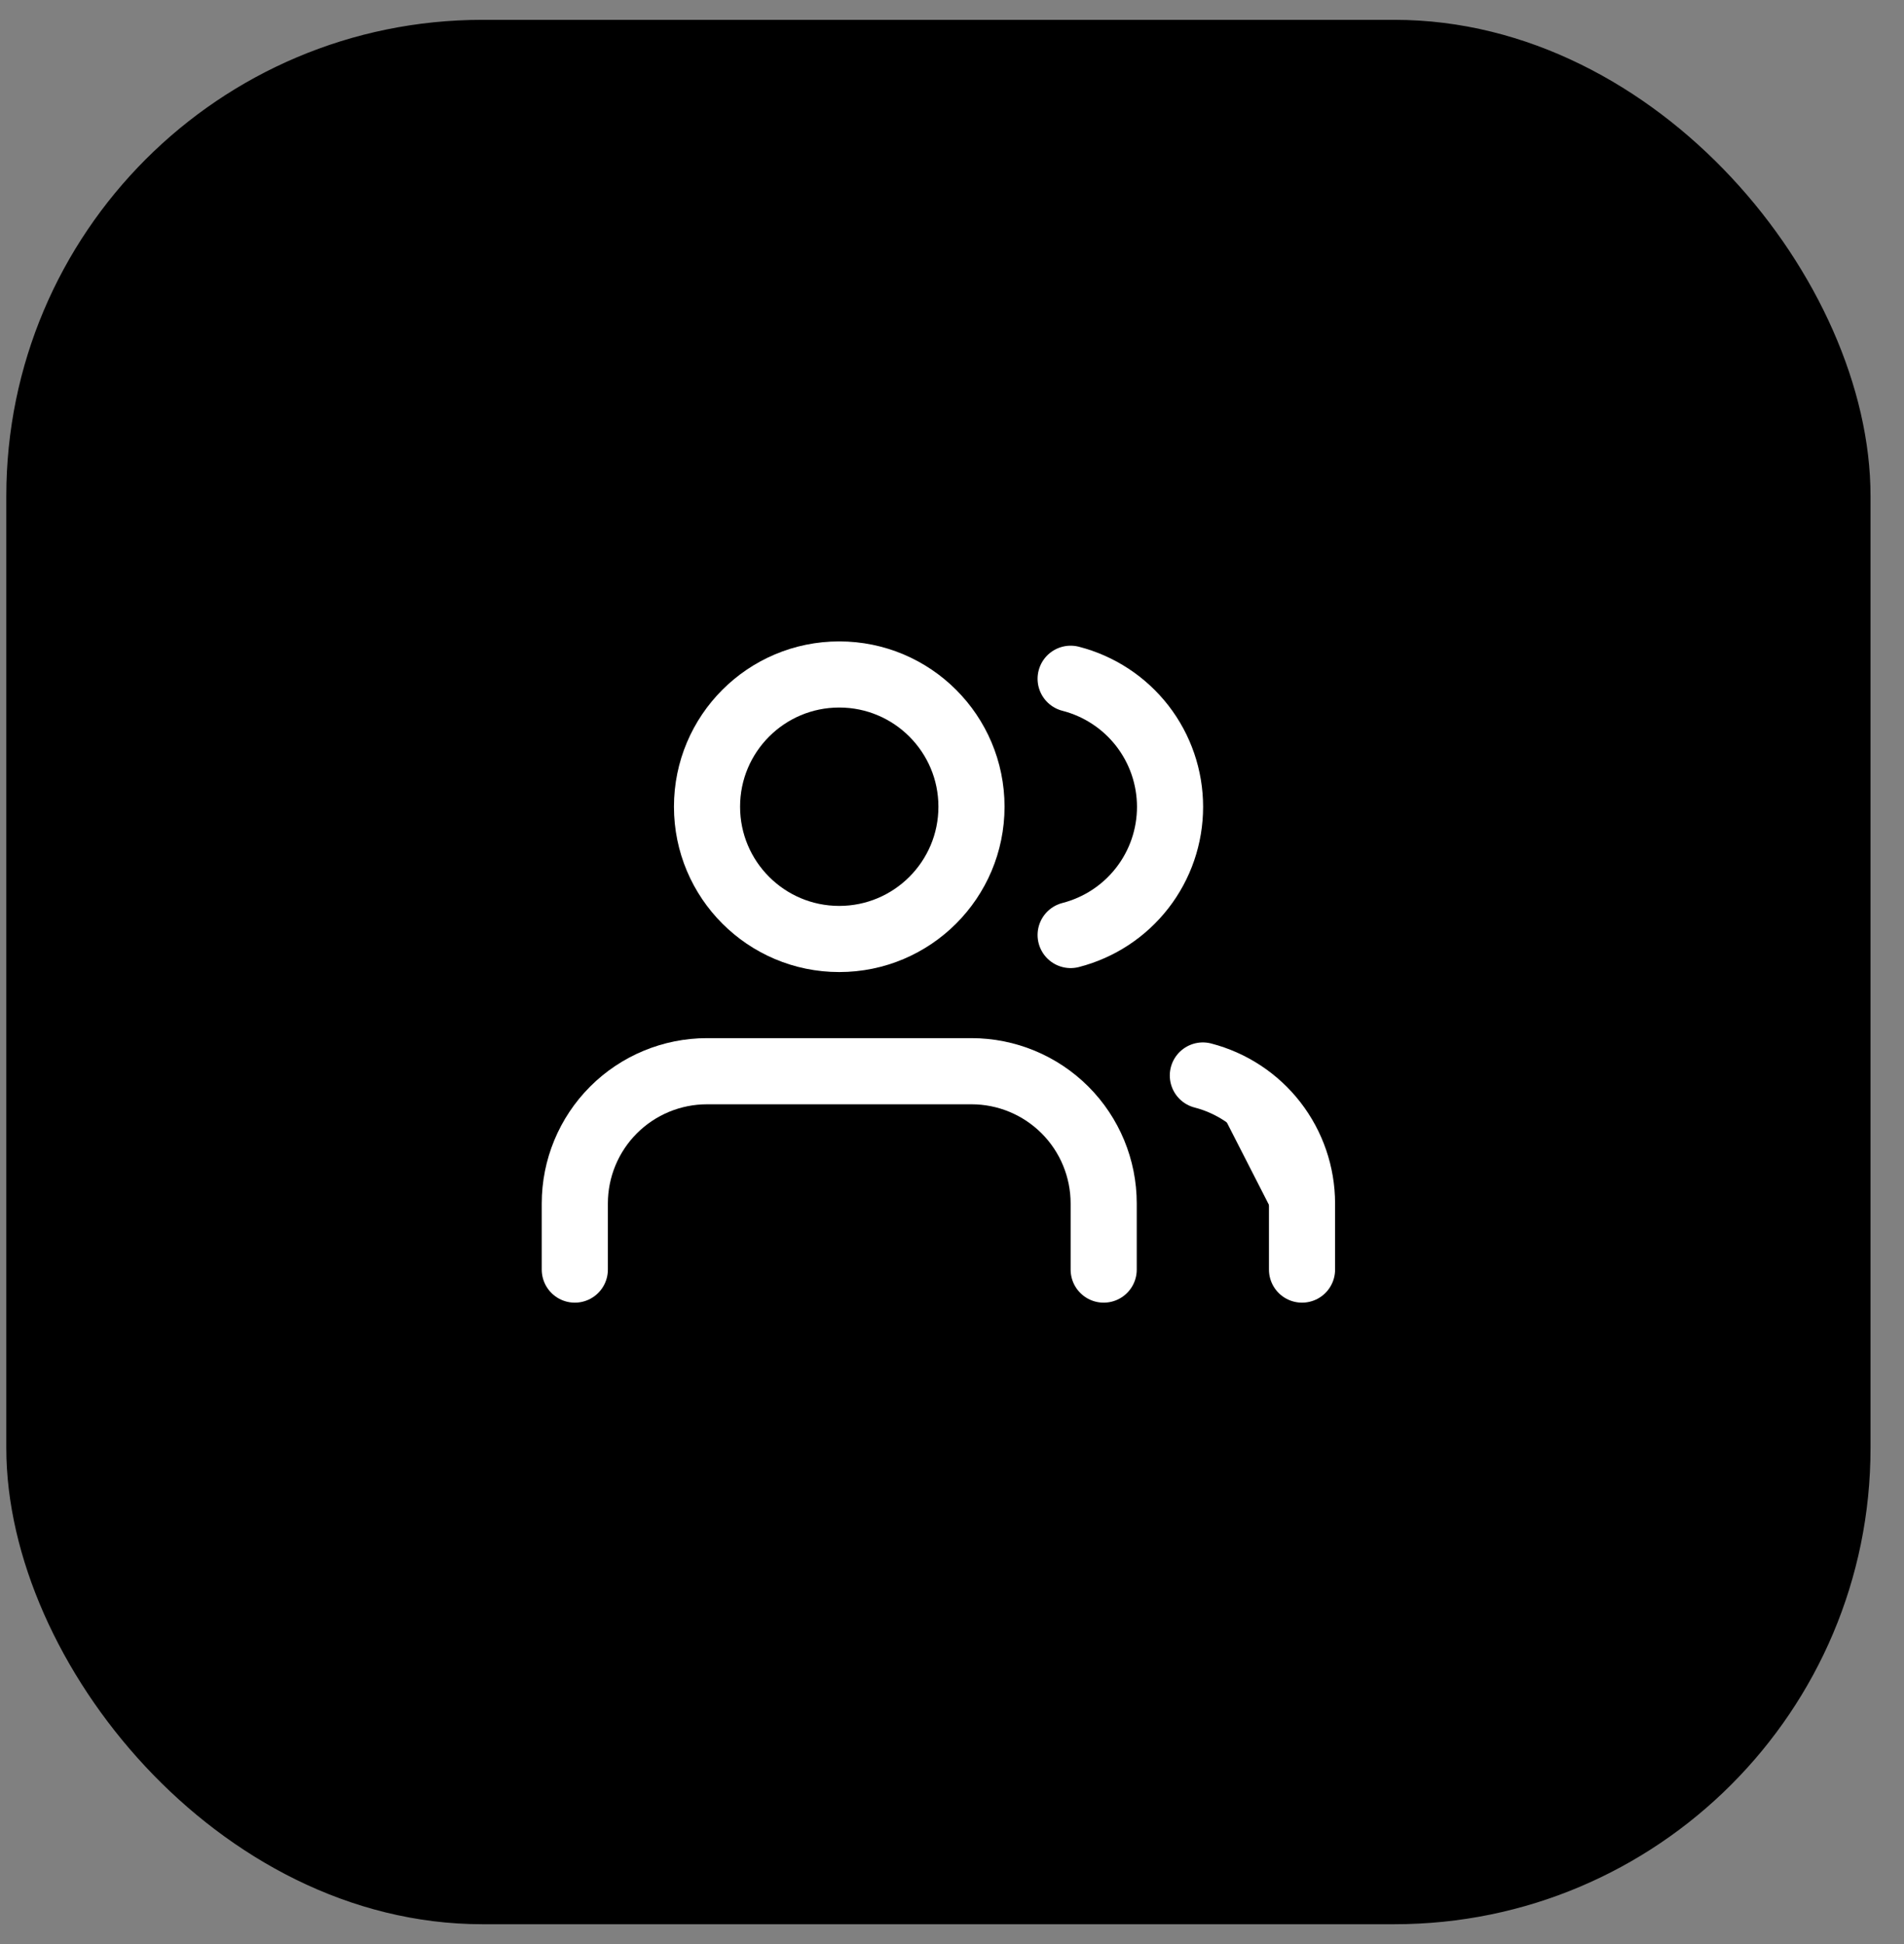 <svg width="48" height="49" viewBox="0 0 48 49" fill="none" xmlns="http://www.w3.org/2000/svg">
<rect x="0" y="0" width="48" height="49" fill="#808080" stroke="none"/>
<rect x="0.659" y="1" width="45.997" height="47" rx="11.5" fill="black" stroke="black"/>
<g clip-path="url(#clip0_1220_1172)">
<path d="M32.824 32V30.333C32.823 29.595 32.578 28.877 32.125 28.293C31.673 27.71 31.039 27.293 30.324 27.108" fill="white"/>
<path d="M32.824 32V30.333C32.823 29.595 32.578 28.877 32.125 28.293C31.673 27.71 31.039 27.293 30.324 27.108" stroke="white" stroke-width="1.667" stroke-linecap="round" stroke-linejoin="round"/>
<path d="M27.824 32V30.333C27.824 29.449 27.473 28.601 26.848 27.976C26.222 27.351 25.375 27 24.491 27H17.824C16.94 27 16.092 27.351 15.467 27.976C14.842 28.601 14.491 29.449 14.491 30.333V32" stroke="white" stroke-width="1.667" stroke-linecap="round" stroke-linejoin="round"/>
<path d="M26.991 17.108C27.707 17.292 28.343 17.709 28.797 18.293C29.251 18.878 29.497 19.597 29.497 20.337C29.497 21.078 29.251 21.797 28.797 22.381C28.343 22.966 27.707 23.383 26.991 23.567" stroke="white" stroke-width="1.667" stroke-linecap="round" stroke-linejoin="round"/>
<path d="M21.157 23.667C22.998 23.667 24.491 22.174 24.491 20.333C24.491 18.492 22.998 17 21.157 17C19.316 17 17.824 18.492 17.824 20.333C17.824 22.174 19.316 23.667 21.157 23.667Z" stroke="white" stroke-width="1.667" stroke-linecap="round" stroke-linejoin="round"/>
</g>
<defs>
<clipPath id="clip0_1220_1172">
<rect width="20" height="20" fill="white" transform="translate(13.657 14.5)"/>
</clipPath>
</defs>
</svg>
